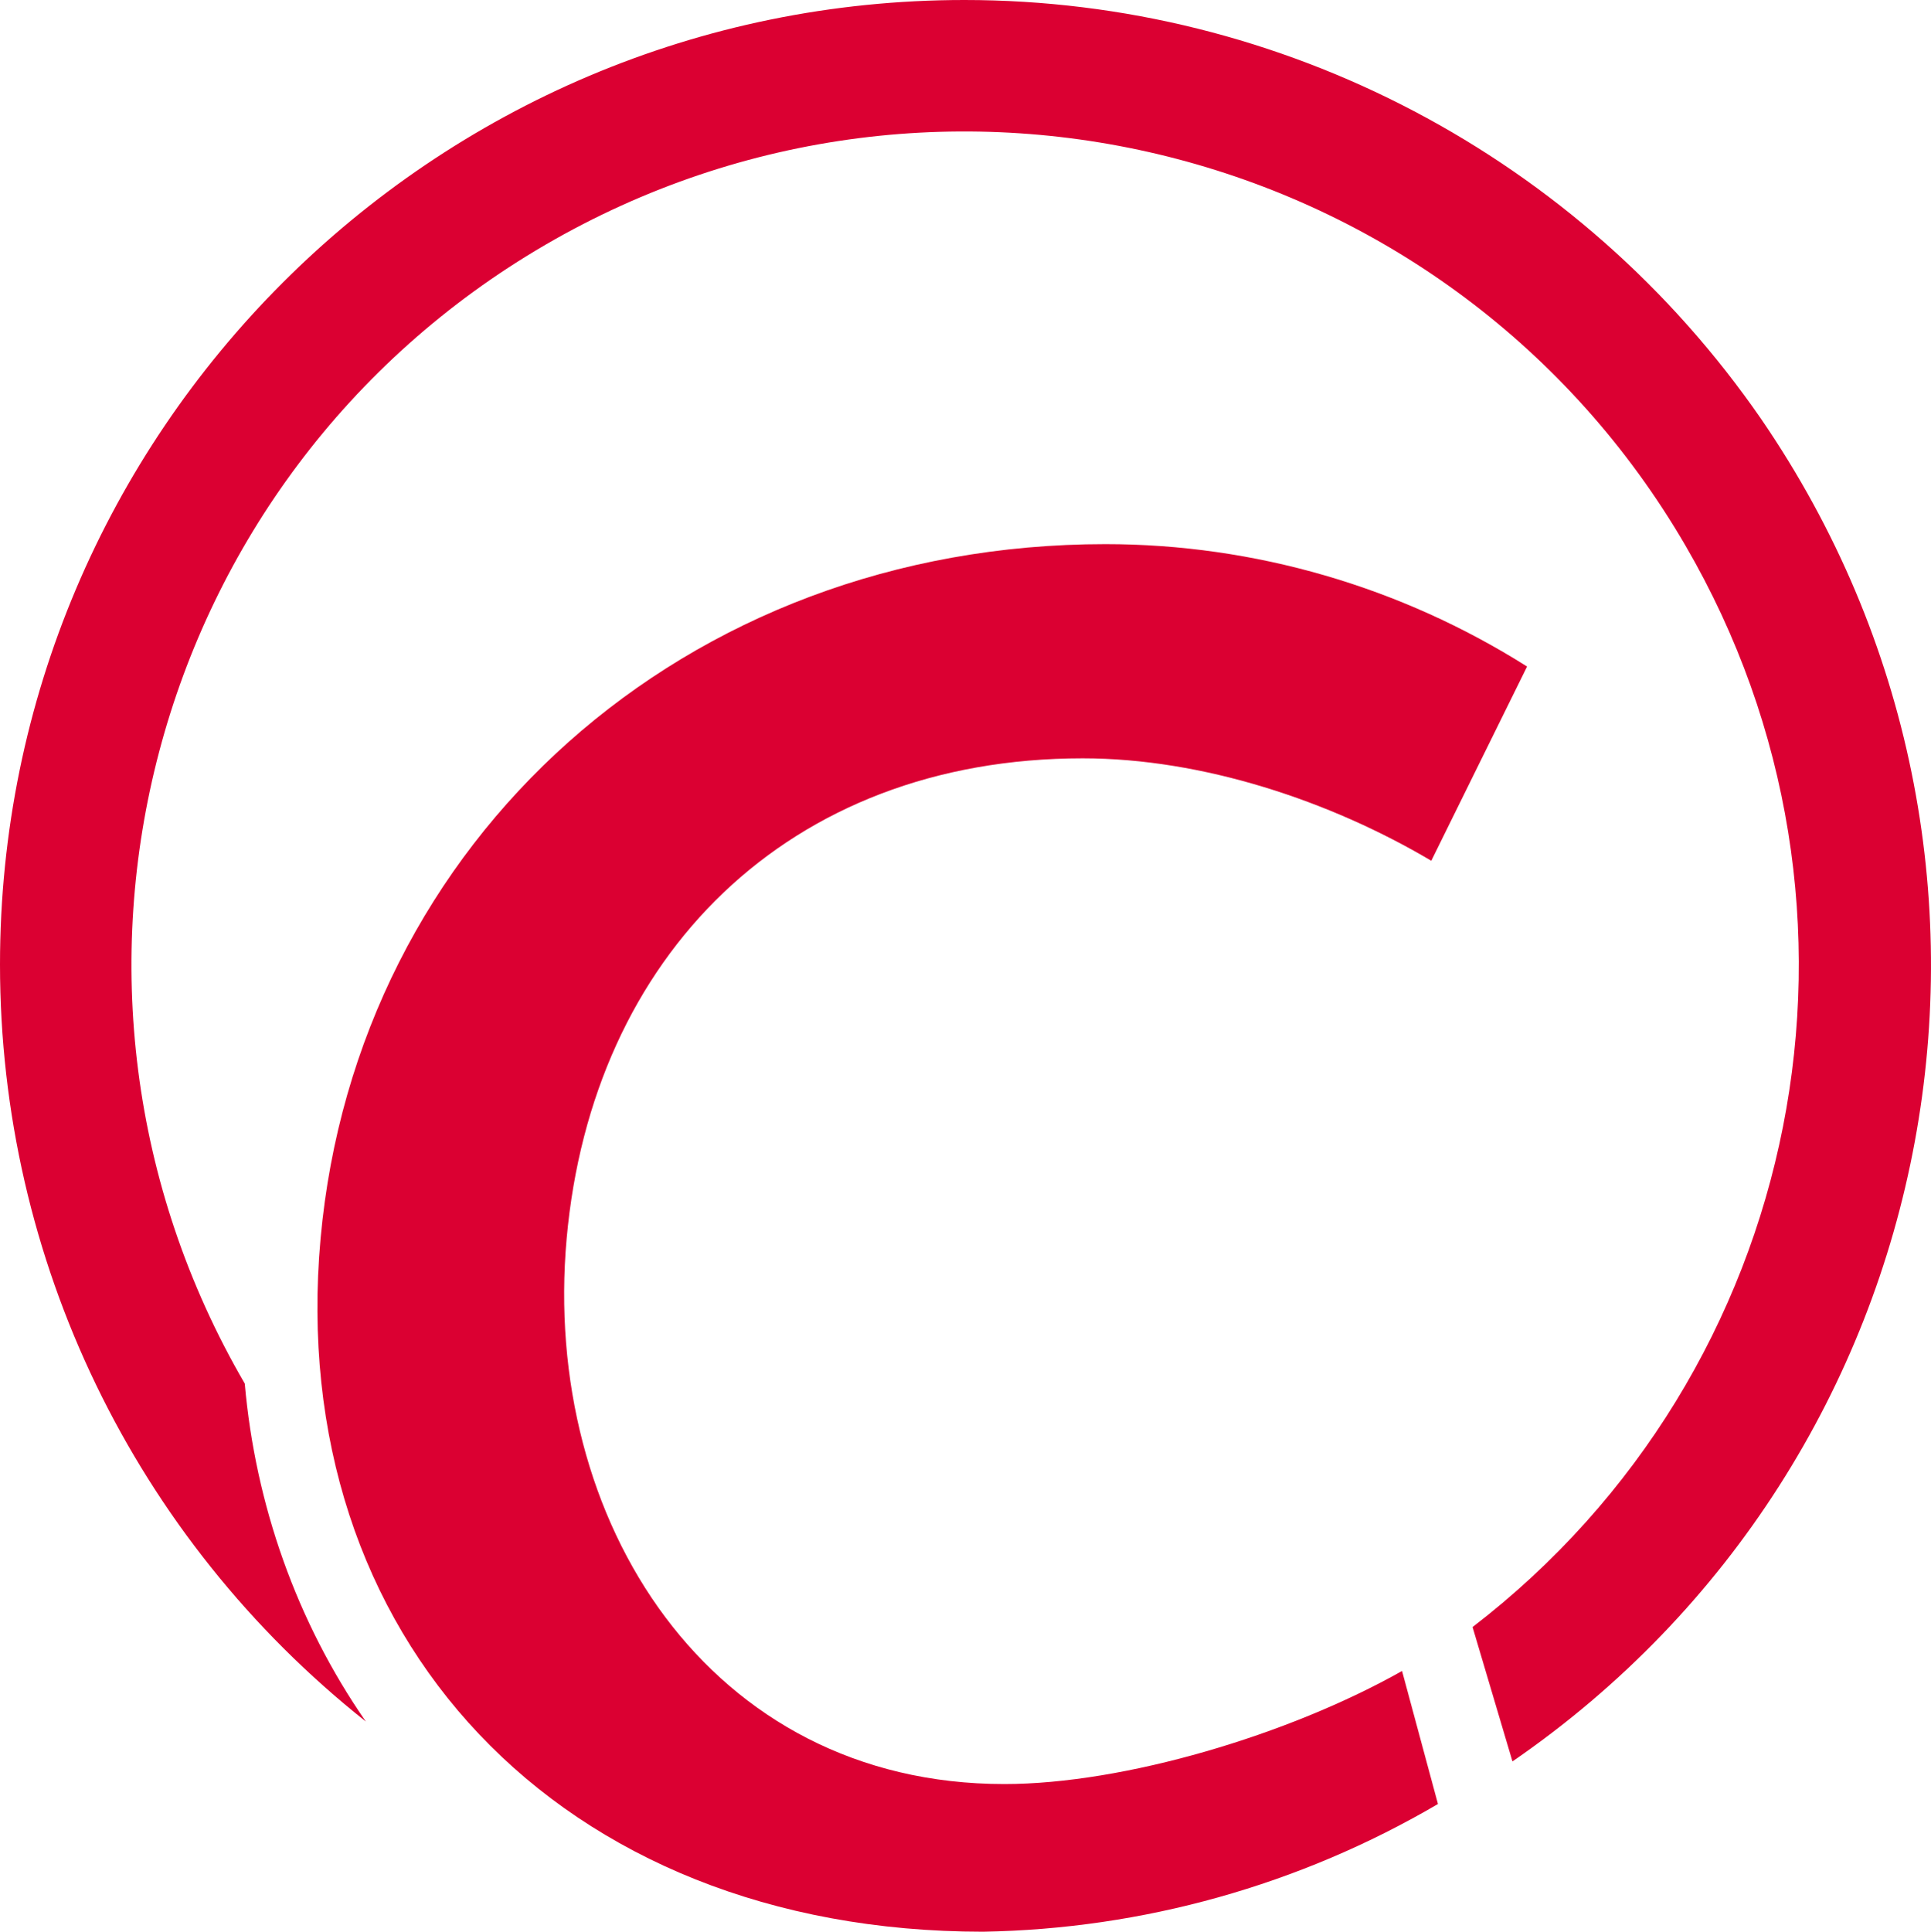 <?xml version="1.0" encoding="UTF-8" standalone="no"?>
<svg
   xmlns:dc="http://purl.org/dc/elements/1.1/"
   xmlns:cc="http://creativecommons.org/ns#"
   xmlns:rdf="http://www.w3.org/1999/02/22-rdf-syntax-ns#"
   xmlns:svg="http://www.w3.org/2000/svg"
   xmlns="http://www.w3.org/2000/svg"
   style="fill:none"
   id="svg6"
   version="1.1"
   viewBox="0 0 71.587 71.605"
   height="71.605"
   width="71.587">
  <defs
     id="defs10" />
  <path
     style="fill:#db0032"
     id="path2"
     d="m 37.232,66.132 c -10.948,0 -17.162,-9.764 -16.225,-20.219 0.937,-10.455 8.186,-17.803 19.134,-17.803 4.438,0 9.173,1.578 12.921,3.797 l 3.551,-7.2 c -4.685,-2.959 -10.11,-4.537 -15.633,-4.537 -15.633,0 -27.764,10.997 -29.096,25.742 -1.331,14.745 8.827,25.693 24.559,25.693 5.918,-0.099 11.737,-1.726 16.866,-4.734 l -1.331,-4.931 c -4.192,2.367 -10.307,4.192 -14.745,4.192 z" />
  <path
     style="fill:#db0032"
     id="path4"
     d="M 35.753,0 C 16.027,0 0,16.027 0,35.753 0,46.701 4.981,57.008 13.562,63.814 10.997,60.115 9.468,55.775 9.074,51.288 0.493,36.542 5.474,17.655 20.219,9.074 c 14.745,-8.581 33.682,-3.6 42.263,11.145 7.841,13.463 4.438,30.625 -7.89,40.093 l 1.479,4.981 C 72.345,54.099 76.488,31.858 65.293,15.534 58.586,5.819 47.54,0 35.753,0 Z" />
</svg>
